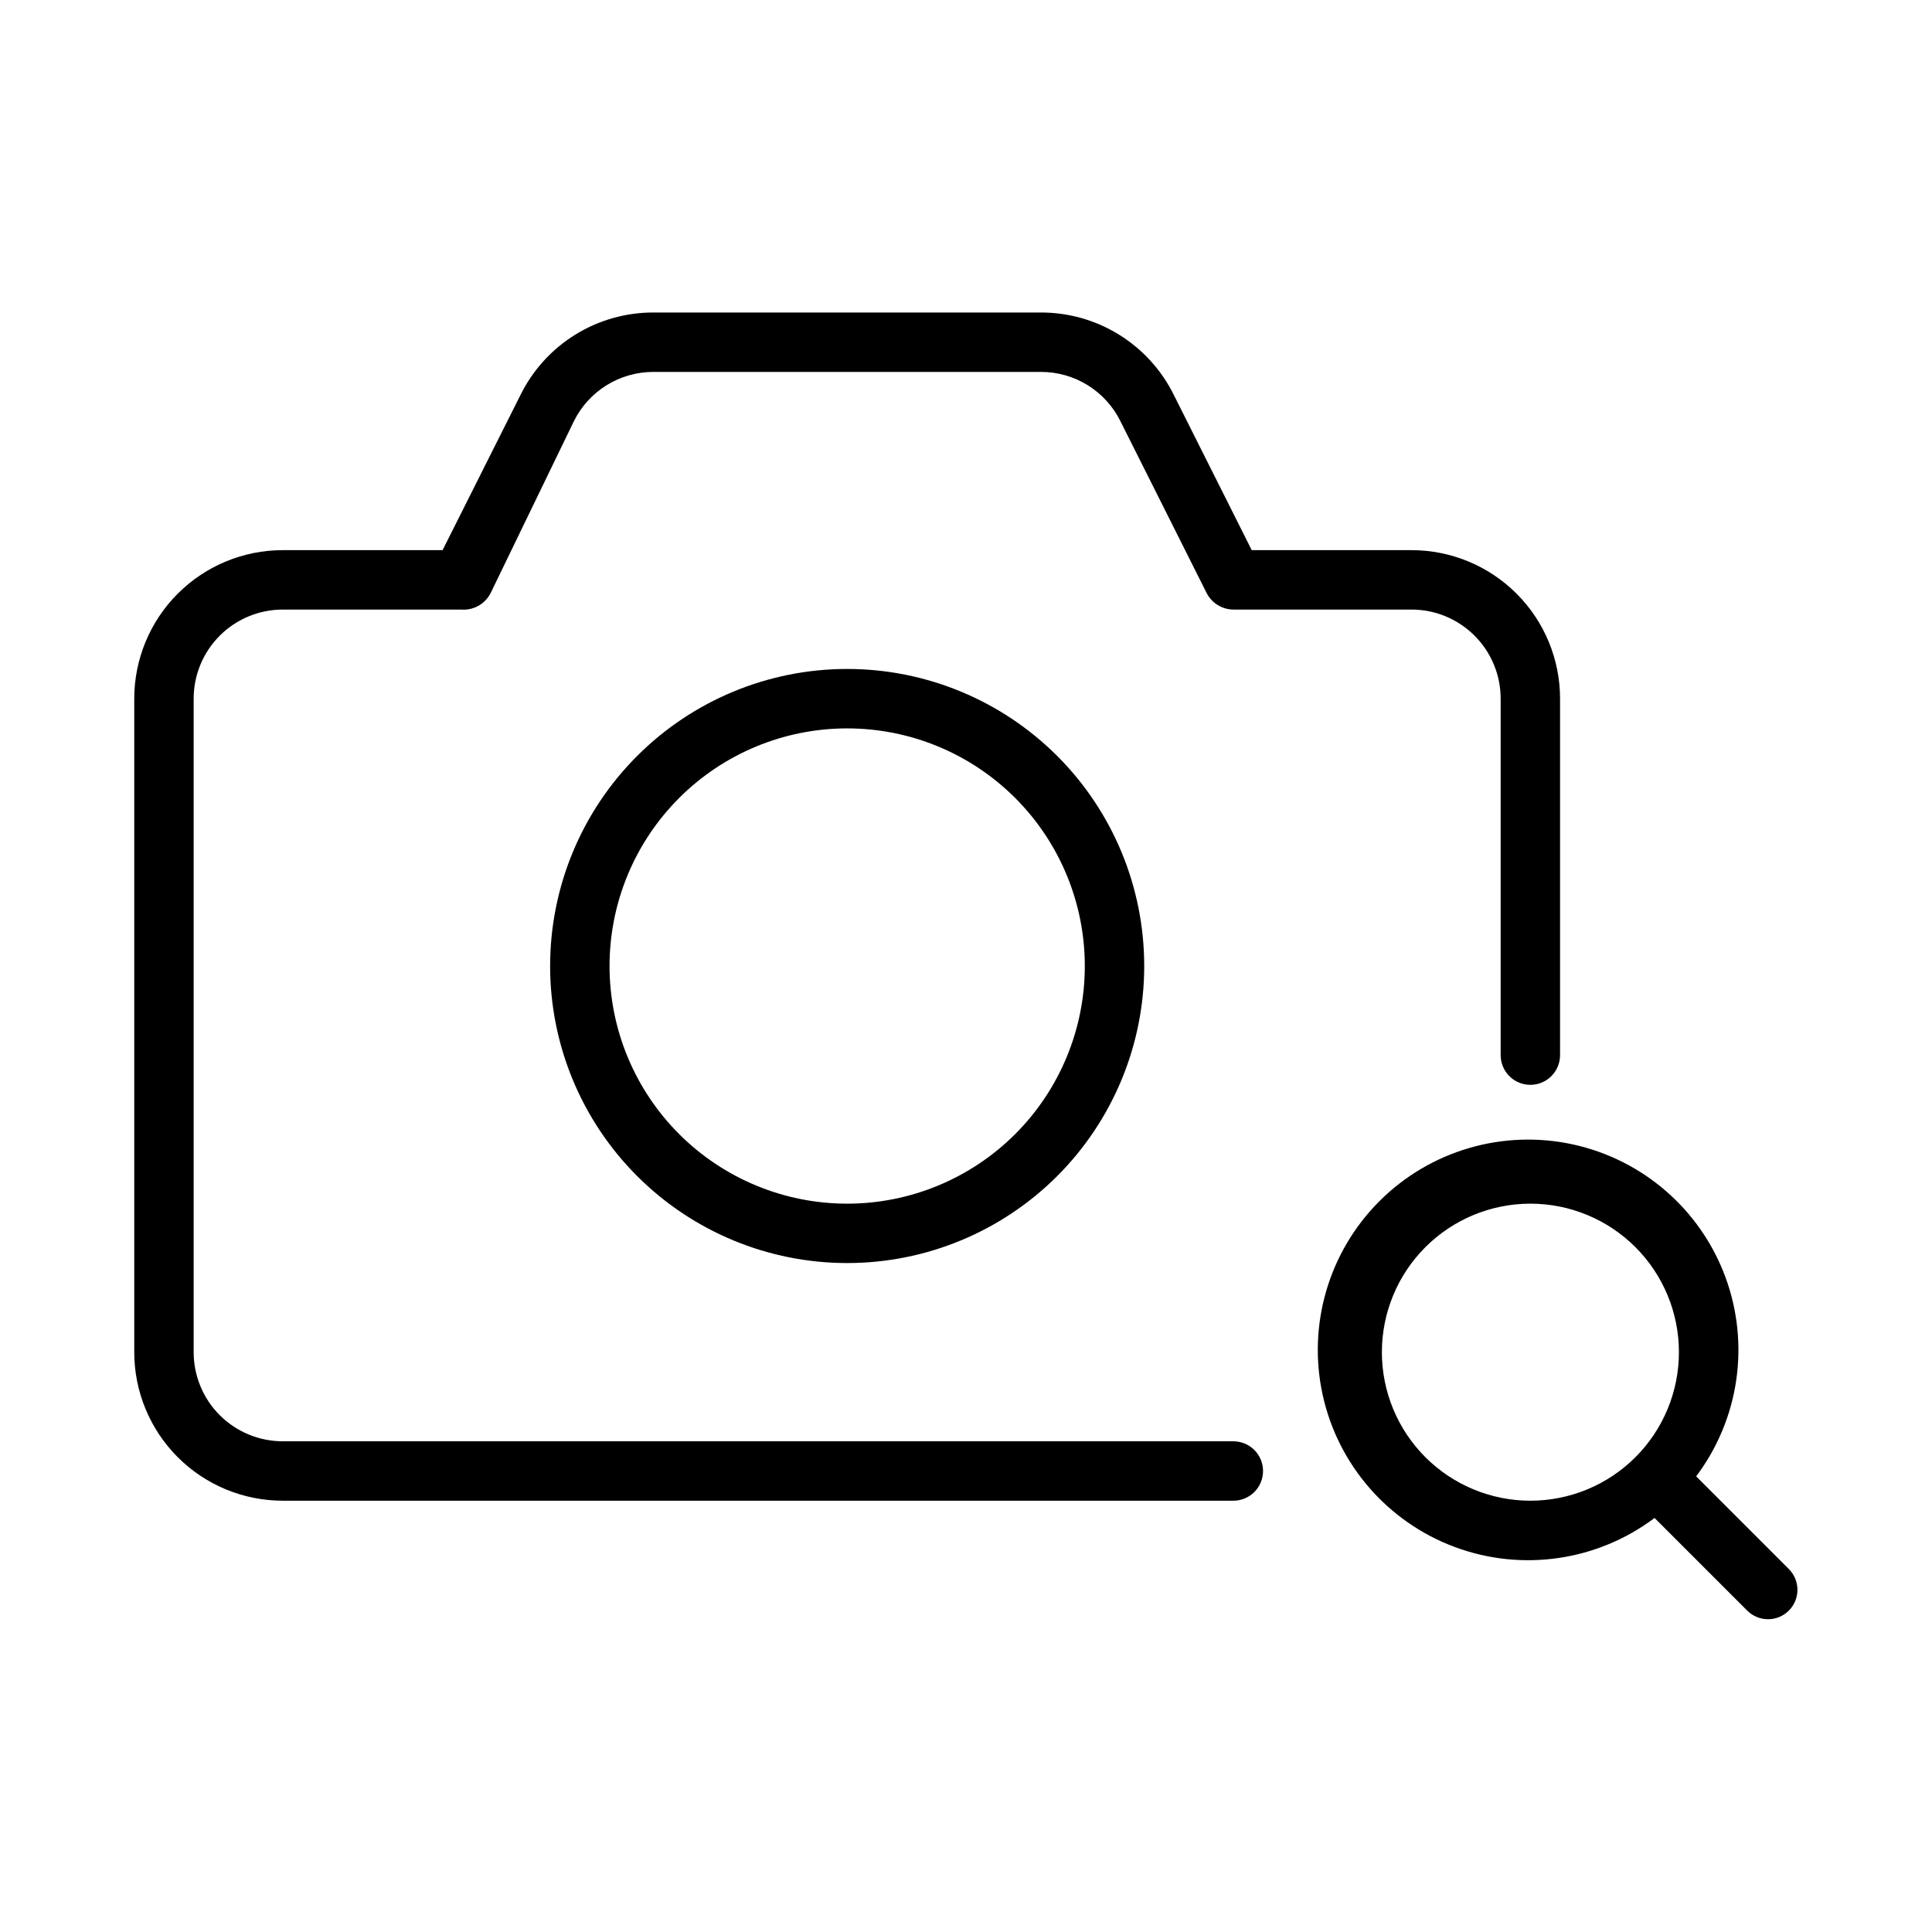 <?xml version="1.0" encoding="UTF-8"?>
<!-- Uploaded to: ICON Repo, www.svgrepo.com, Generator: ICON Repo Mixer Tools -->
<svg fill="#000000" width="800px" height="800px" version="1.1" viewBox="144 144 512 512" xmlns="http://www.w3.org/2000/svg">
 <path d="m368.51 321.28c-20.879 0-40.902 8.293-55.664 23.059-14.766 14.762-23.059 34.785-23.059 55.664 0 20.875 8.293 40.898 23.059 55.664 14.762 14.762 34.785 23.055 55.664 23.055 20.875 0 40.898-8.293 55.664-23.055 14.762-14.766 23.055-34.789 23.055-55.664 0-20.879-8.293-40.902-23.055-55.664-14.766-14.766-34.789-23.059-55.664-23.059zm0 141.7v0.004c-16.703 0-32.723-6.637-44.531-18.445-11.812-11.812-18.445-27.832-18.445-44.531 0-16.703 6.633-32.723 18.445-44.531 11.809-11.812 27.828-18.445 44.531-18.445 16.699 0 32.719 6.633 44.531 18.445 11.809 11.809 18.445 27.828 18.445 44.531 0 16.699-6.637 32.719-18.445 44.531-11.812 11.809-27.832 18.445-44.531 18.445zm110.21 70.848v0.004c0 2.086-0.828 4.09-2.305 5.566-1.477 1.477-3.481 2.305-5.566 2.305h-251.91c-10.438 0-20.449-4.148-27.832-11.527-7.379-7.383-11.527-17.395-11.527-27.832v-173.19c0-10.438 4.148-20.449 11.527-27.828 7.383-7.383 17.395-11.531 27.832-11.531h42.352l20.625-41.09c3.242-6.582 8.266-12.125 14.5-15.992 6.234-3.871 13.43-5.91 20.766-5.894h102.65c7.336-0.016 14.531 2.023 20.766 5.894 6.234 3.867 11.258 9.41 14.5 15.992l20.625 41.09h42.352c10.441 0 20.449 4.148 27.832 11.531 7.383 7.379 11.527 17.391 11.527 27.828v94.465c0 4.348-3.523 7.875-7.871 7.875s-7.871-3.527-7.871-7.875v-94.465c0-6.262-2.488-12.27-6.918-16.695-4.43-4.43-10.434-6.918-16.699-6.918h-47.23c-3-0.031-5.734-1.73-7.086-4.41l-22.828-45.5c-1.945-3.934-4.949-7.242-8.68-9.551-3.731-2.309-8.031-3.527-12.418-3.516h-102.65c-4.387-0.012-8.688 1.207-12.418 3.516-3.727 2.309-6.734 5.617-8.68 9.551l-22.039 45.5c-1.473 2.945-4.594 4.691-7.871 4.41h-47.234c-6.262 0-12.27 2.488-16.699 6.918-4.43 4.426-6.918 10.434-6.918 16.695v173.19c0 6.262 2.488 12.27 6.918 16.699 4.43 4.426 10.438 6.914 16.699 6.914h251.91c2.086 0 4.09 0.832 5.566 2.309 1.477 1.477 2.305 3.477 2.305 5.566zm139.34 25.977-24.562-24.562v0.004c11.414-15.168 14.324-35.102 7.719-52.898-6.602-17.801-21.812-31.012-40.359-35.062-18.547-4.051-37.879 1.617-51.301 15.039-13.426 13.426-19.094 32.758-15.043 51.305 4.051 18.547 17.266 33.754 35.062 40.359 17.797 6.606 37.734 3.695 52.902-7.719l24.562 24.562-0.004-0.004c3.043 3.043 7.981 3.043 11.023 0 3.043-3.043 3.043-7.977 0-11.02zm-68.488-18.102c-10.438 0-20.449-4.148-27.832-11.527-7.379-7.383-11.527-17.395-11.527-27.832 0-10.441 4.148-20.453 11.527-27.832 7.383-7.383 17.395-11.527 27.832-11.527 10.441 0 20.449 4.144 27.832 11.527 7.383 7.379 11.527 17.391 11.527 27.832 0 10.438-4.144 20.449-11.527 27.832-7.383 7.379-17.391 11.527-27.832 11.527z"/>
</svg>